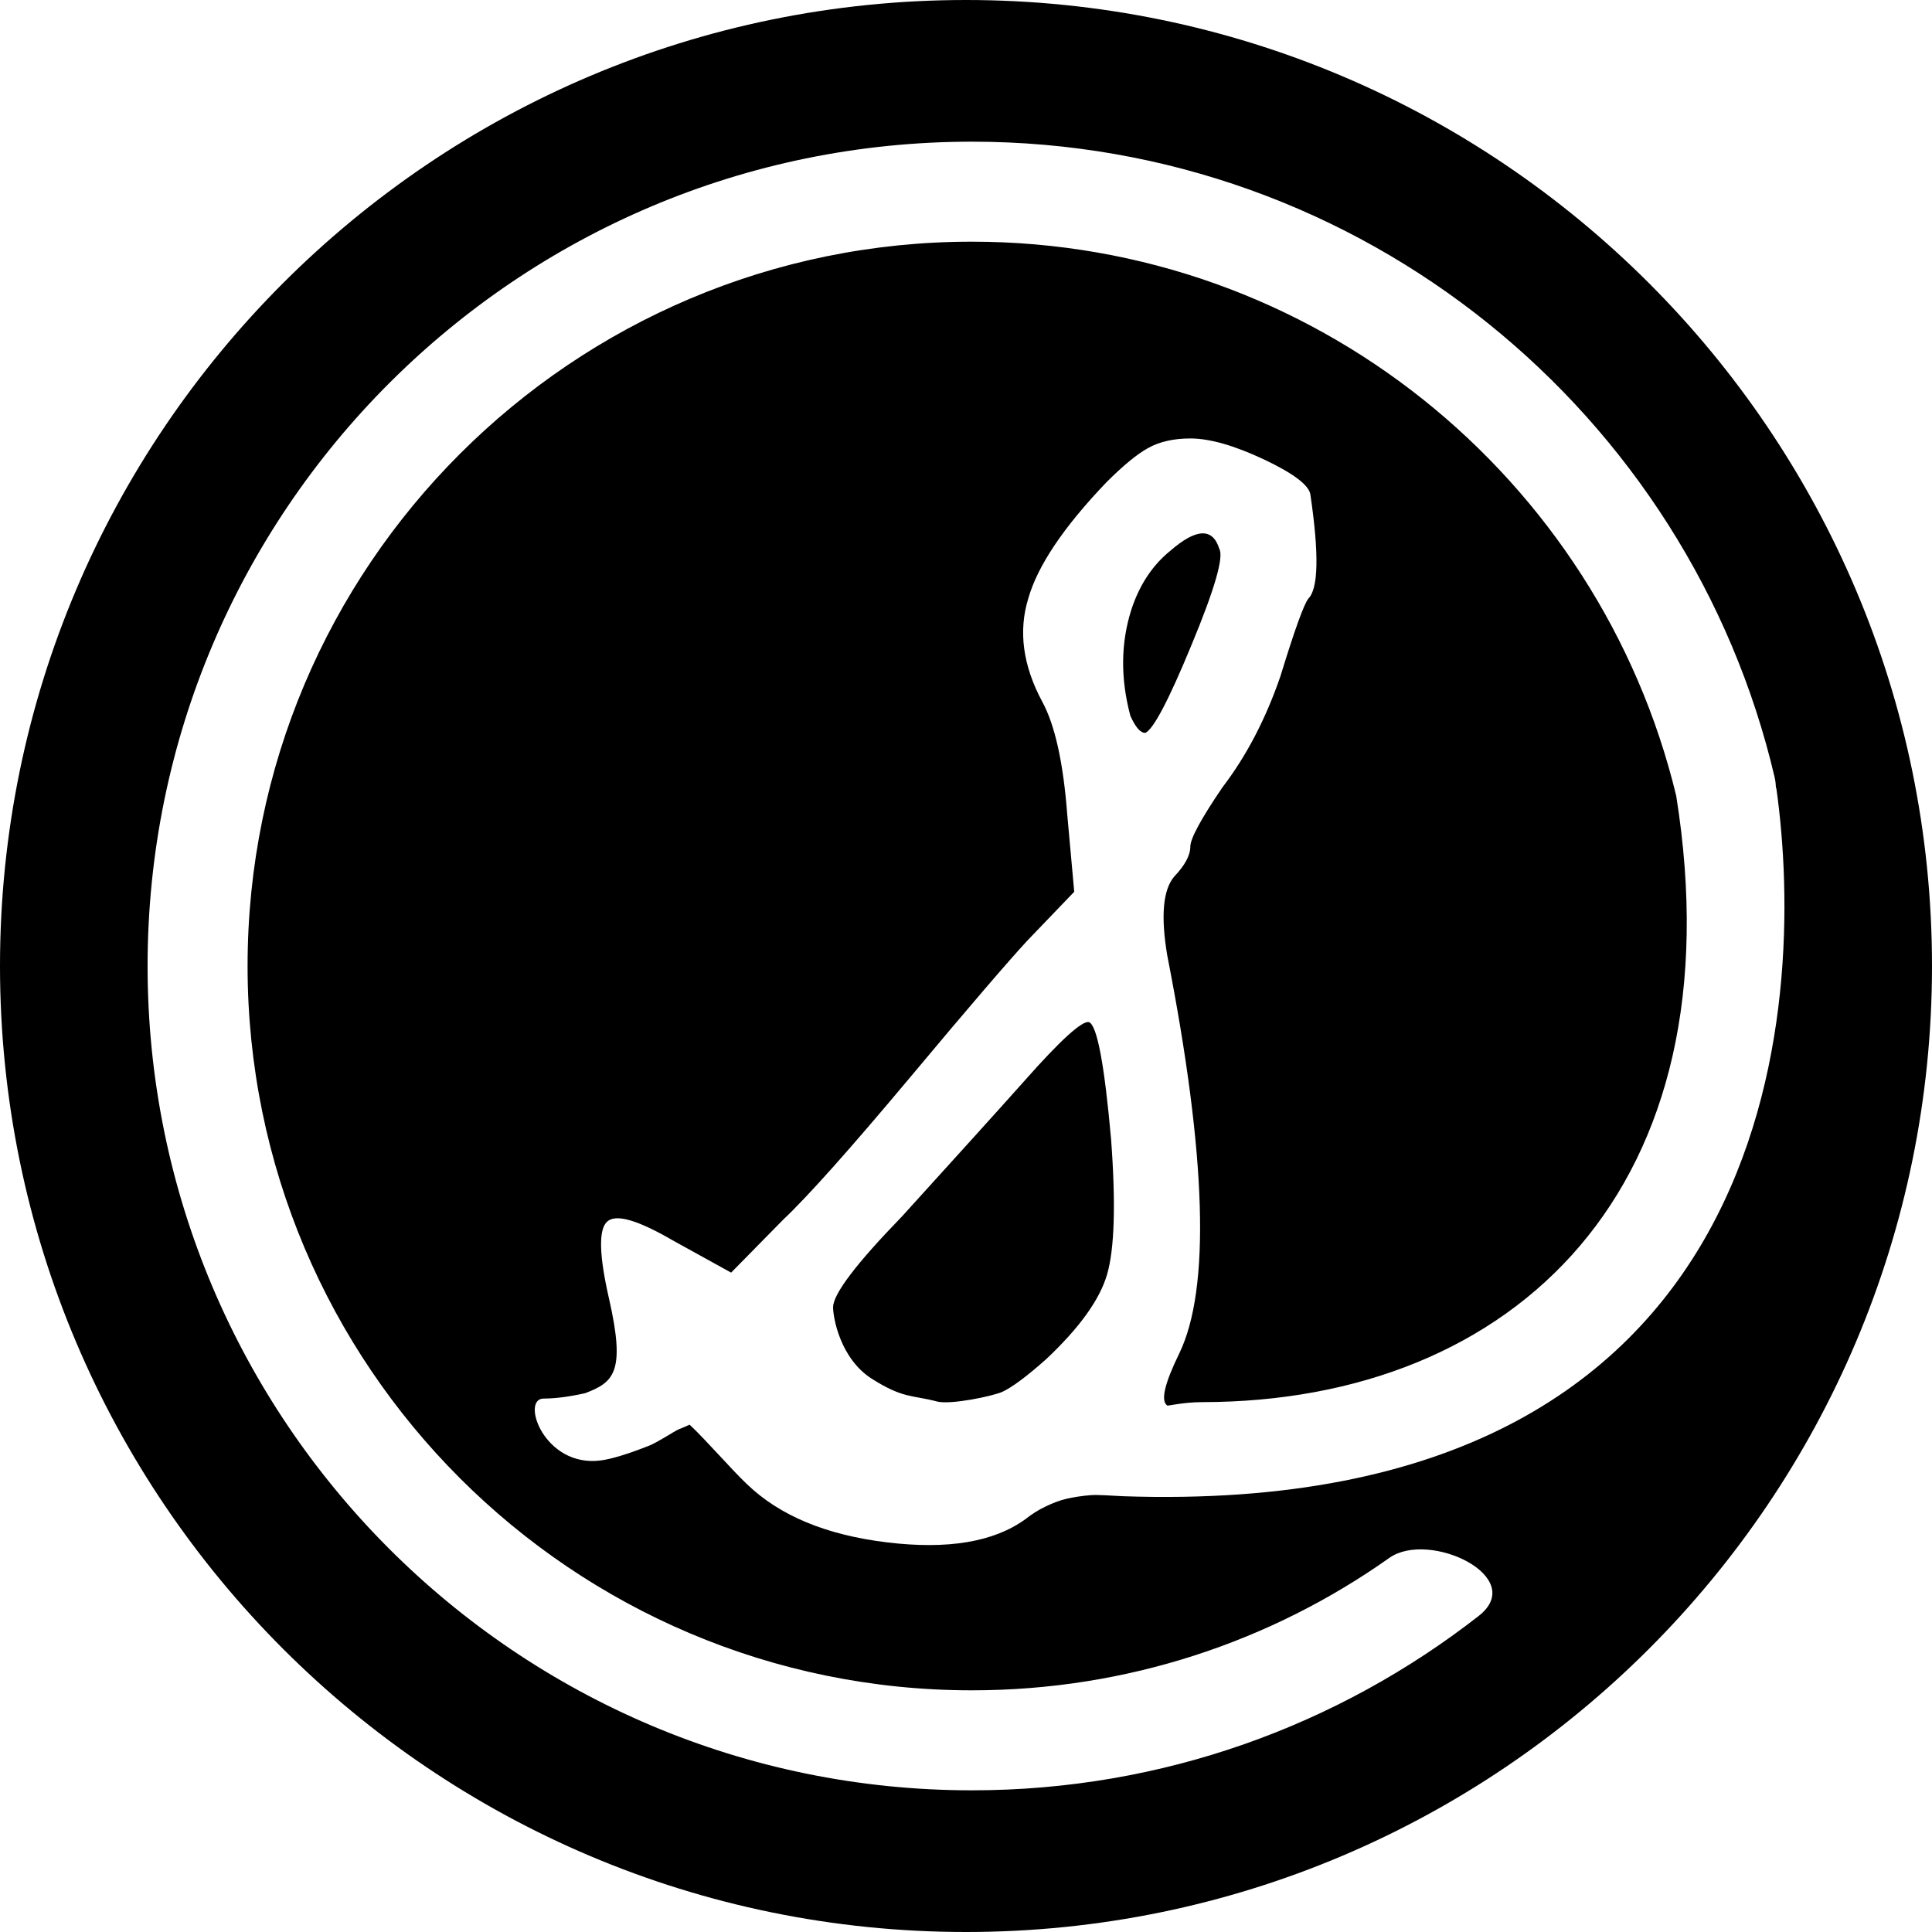 <svg xmlns:serif="http://www.serif.com/" xmlns="http://www.w3.org/2000/svg" xmlns:xlink="http://www.w3.org/1999/xlink" id="Layer_1" x="0px" y="0px" viewBox="0 0 1080 1080" style="enable-background:new 0 0 1080 1080;" xml:space="preserve"><style type="text/css">	.st0{fill-rule:evenodd;clip-rule:evenodd;}</style><path class="st0" d="M540,0c298,0,540,242,540,540s-242,540-540,540S0,838,0,540S242,0,540,0z M937,444.8 c-42.9-177.6-203-309.7-393.7-309.7c-223.4,0-404.9,181.4-404.9,404.9s181.4,404.9,404.9,404.9c86.8,0,167.3-27.3,233.3-74 c22.3-15.8,78,10.7,49.9,32.5c-78.2,61-176.4,97.4-283.2,97.4C289,1000.8,82.5,794.3,82.5,540S289,79.2,543.3,79.2 c218.2,0,401.2,151.9,448.8,355.6c0.4,1.8,0.6,3.8,0.7,6.1c0.1-0.3,0.1-0.5,0.1-0.9c17.3,121.6,3.7,409-365,396.4 c-7.2-0.3-13.2-0.9-18.2-0.6c-5,0.4-9.4,1.1-13.4,2c-3.9,0.9-7.8,2.4-11.7,4.3c-3.9,1.8-7.8,4.3-11.5,7.2 c-17.6,12.7-43.3,17-77.2,12.9c-34-4.1-60-14.9-78.3-32.5c-8.7-8.2-22.7-24.5-32.1-33.3c-2,0.9-4,1.8-6.1,2.6 c-1.5,0.7-4,2.2-7.8,4.5c-3.7,2.2-6.5,3.7-8.4,4.5c-12.3,4.9-21.4,7.6-27.4,8.4c-31.7,4.1-44.9-34.6-31.9-34.6c6.5,0,14.2-1,23.2-3 c16-6.1,22.7-11.7,13.4-52.6c-5.6-24.4-6-38.9-1.1-43.3c4.9-4.5,17.1-0.9,36.9,10.6l32.4,17.9l29.1-29.6c13.8-13,37.5-39.6,71-79.6 c33.5-40.1,55.4-65.5,65.4-76.3l26.3-27.4l-3.9-43.1c-2.2-29.1-6.9-50.2-14-63.2c-10.8-20.1-13.4-39.4-7.8-57.6 c5.2-18.3,19.7-39.9,43.6-64.9c9.3-9.3,17.1-15.8,23.5-19.3c6.3-3.5,14.2-5.3,23.5-5.3c10.8,0,24.5,3.9,41.1,11.7 c16.5,7.8,25.2,14.4,26,19.6c4.9,33.2,4.5,52.6-1.1,58.2c-2.6,3.3-7.8,17.9-15.7,43.6c-8.2,23.8-19,44.5-32.4,62 c-11.9,17.5-17.9,28.6-17.9,33c0,4.9-3,10.5-9,16.8c-6.3,7.4-7.6,22.1-3.9,44.1c22,112.2,24.2,186.4,6.7,222.5 c-8.2,16.8-10.5,26.5-6.7,29.1c0.4,0.3,8.9-1.9,19.6-1.9C846.9,783.6,972.1,663.8,937,444.8z M584.8,759.8 c18.6-17.5,30-33.3,34.1-47.5s4.9-39.4,2.2-75.5c-3.7-41.7-7.8-63.5-12.3-65.4c-3.7-1.1-15.9,9.9-36.3,33 c-14.9,16.7-37.7,41.9-68.2,75.5c-25.7,26.5-38.6,43.5-38.6,50.9c0,5.6,3.9,28.6,21.6,39.9c17.8,11.3,22.5,9,36.7,12.8 c7.8,1.8,30.6-3,36.2-5.4C565.8,775.5,574,769.4,584.8,759.8z M640.2,409.7c4.5-1.9,13.2-18.4,26-49.5c12.9-31.1,18-48.9,15.4-53.4 c-3.7-11.9-12.9-11.5-27.4,1.1c-10.1,8.2-17.3,19.2-21.8,33c-5.9,18.6-6.1,38.4-0.5,59.3C634.8,406.6,637.5,409.7,640.2,409.7z"></path></svg>